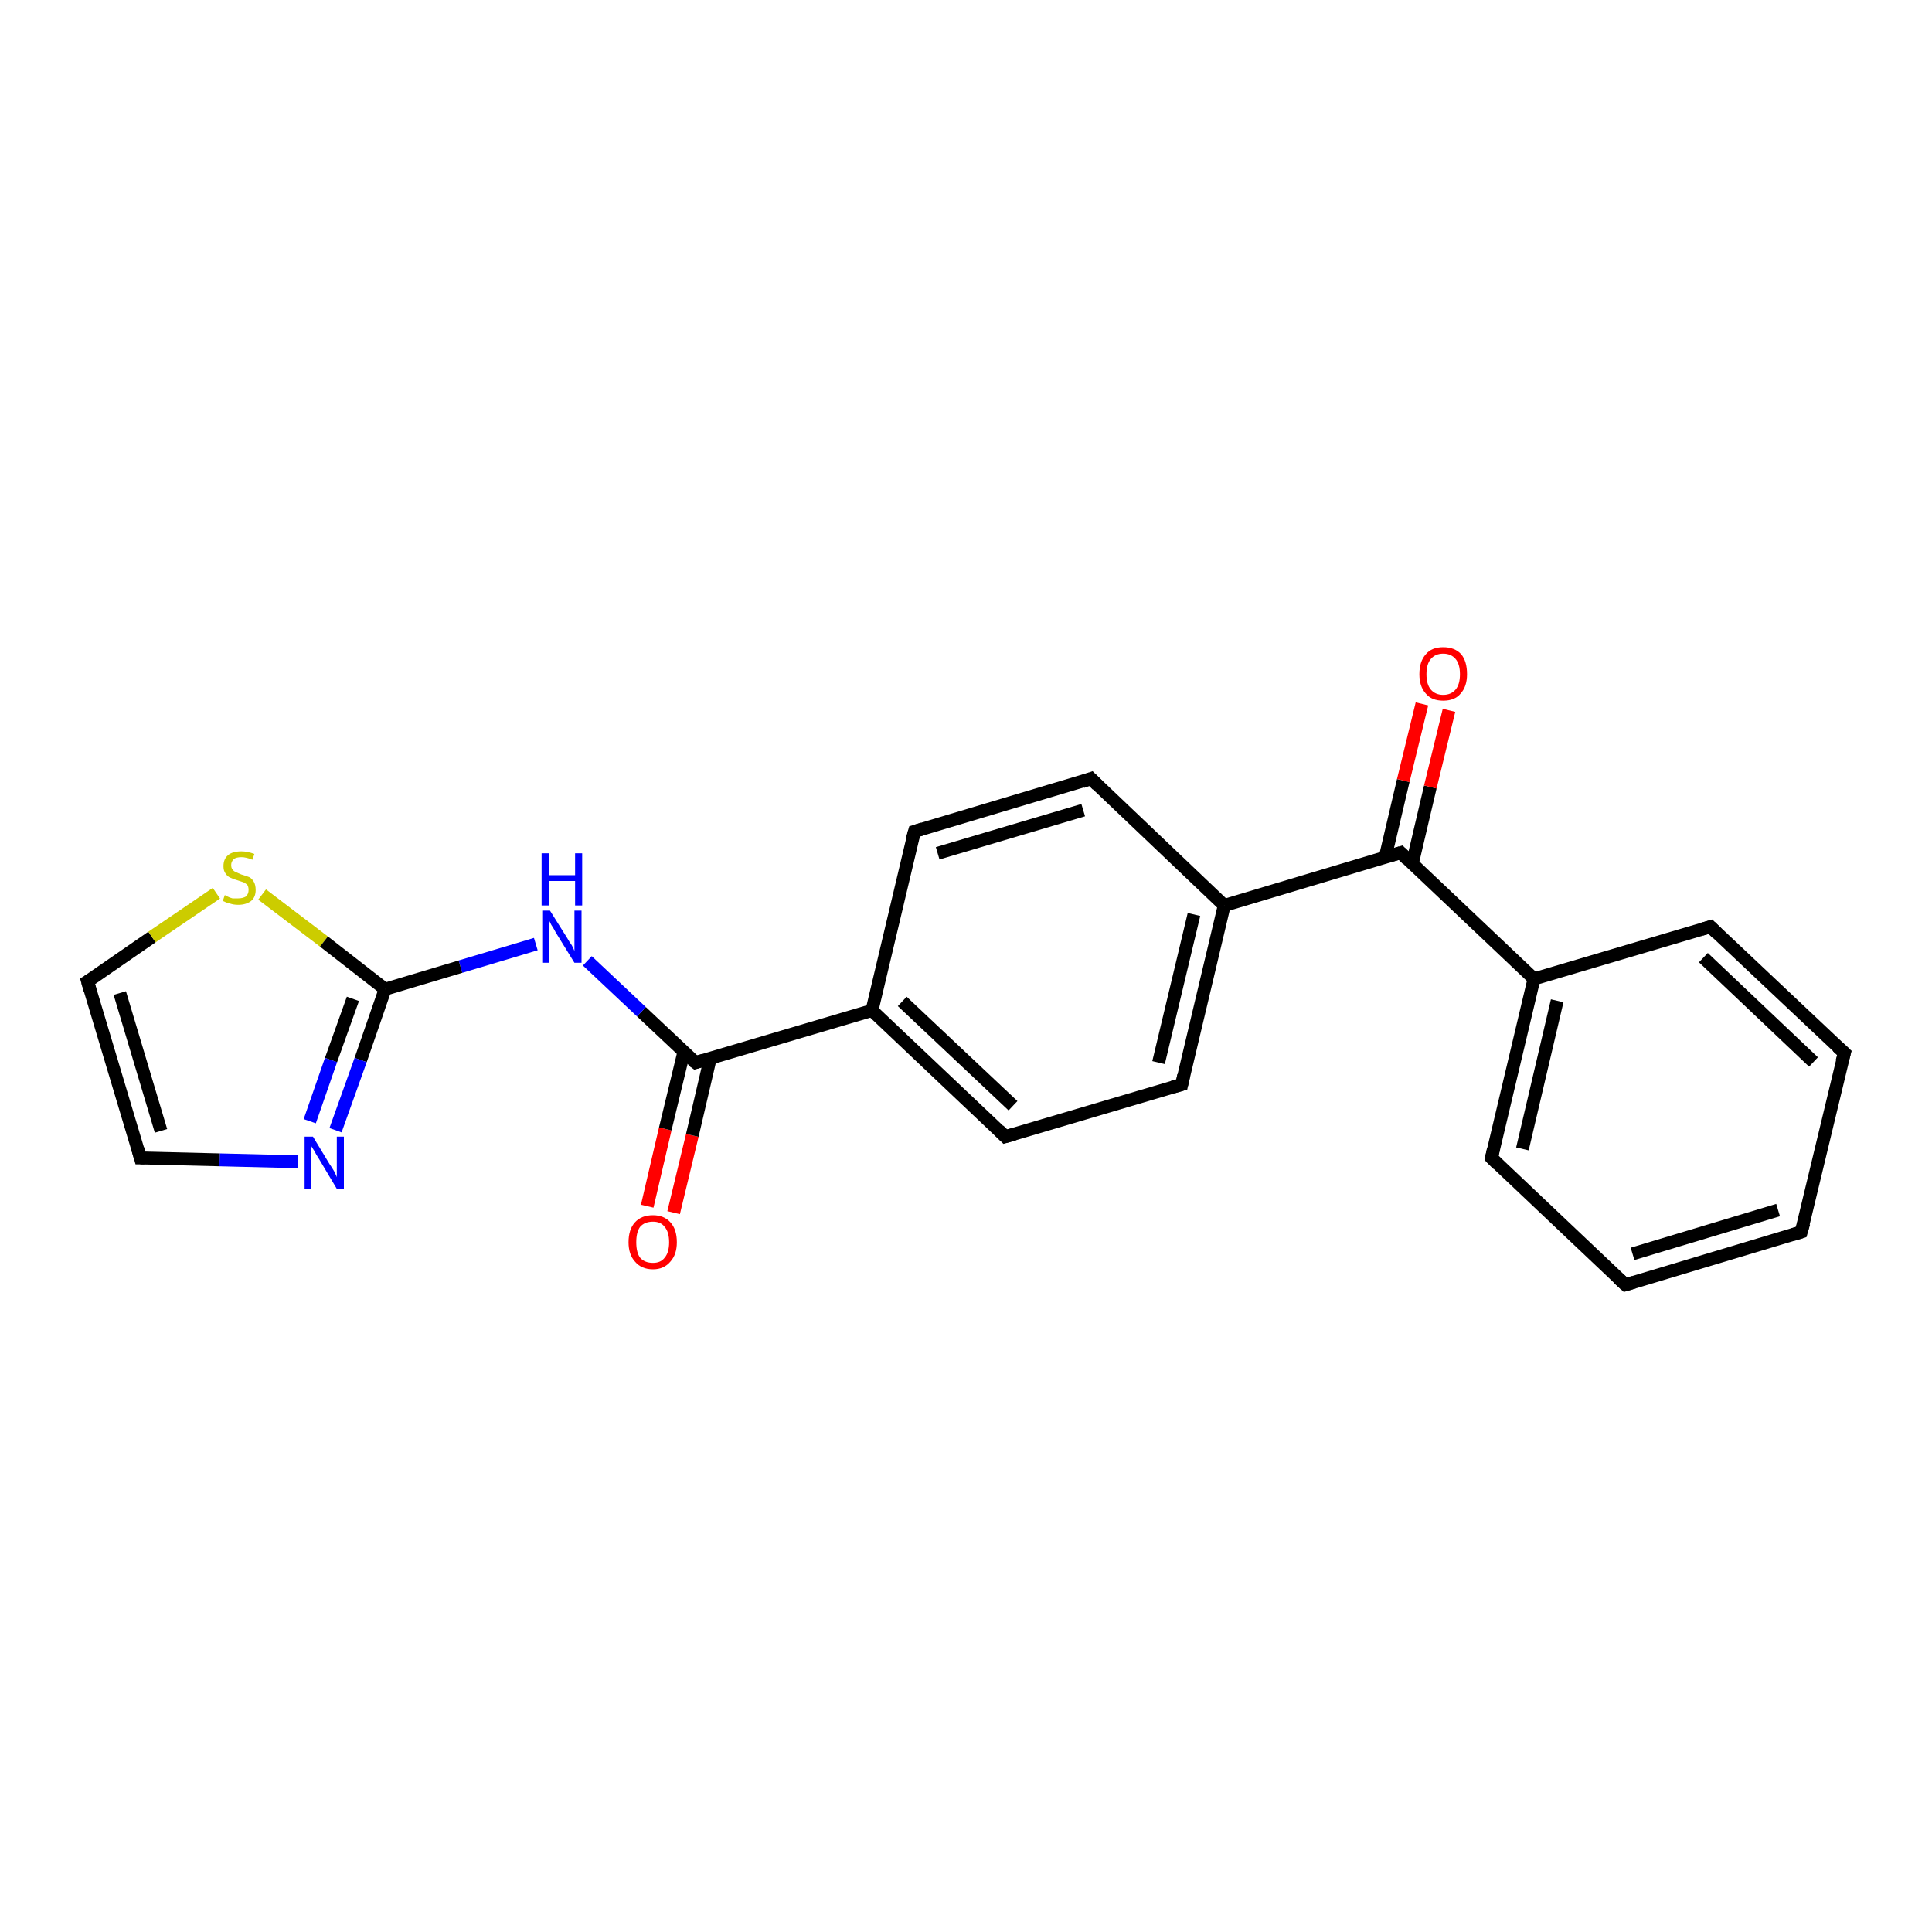 <?xml version='1.0' encoding='iso-8859-1'?>
<svg version='1.1' baseProfile='full'
              xmlns='http://www.w3.org/2000/svg'
                      xmlns:rdkit='http://www.rdkit.org/xml'
                      xmlns:xlink='http://www.w3.org/1999/xlink'
                  xml:space='preserve'
width='300px' height='300px' viewBox='0 0 300 300'>
<!-- END OF HEADER -->
<rect style='opacity:1.0;fill:#FFFFFF;stroke:none' width='300.0' height='300.0' x='0.0' y='0.0'> </rect>
<path class='bond-0 atom-0 atom-1' d='M 100.5,187.3 L 103.3,175.3' style='fill:none;fill-rule:evenodd;stroke:#FF0000;stroke-width:2.0px;stroke-linecap:butt;stroke-linejoin:miter;stroke-opacity:1' />
<path class='bond-0 atom-0 atom-1' d='M 103.3,175.3 L 106.2,163.3' style='fill:none;fill-rule:evenodd;stroke:#000000;stroke-width:2.0px;stroke-linecap:butt;stroke-linejoin:miter;stroke-opacity:1' />
<path class='bond-0 atom-0 atom-1' d='M 104.6,188.3 L 107.5,176.3' style='fill:none;fill-rule:evenodd;stroke:#FF0000;stroke-width:2.0px;stroke-linecap:butt;stroke-linejoin:miter;stroke-opacity:1' />
<path class='bond-0 atom-0 atom-1' d='M 107.5,176.3 L 110.3,164.3' style='fill:none;fill-rule:evenodd;stroke:#000000;stroke-width:2.0px;stroke-linecap:butt;stroke-linejoin:miter;stroke-opacity:1' />
<path class='bond-1 atom-1 atom-2' d='M 108.0,165.0 L 99.6,157.1' style='fill:none;fill-rule:evenodd;stroke:#000000;stroke-width:2.0px;stroke-linecap:butt;stroke-linejoin:miter;stroke-opacity:1' />
<path class='bond-1 atom-1 atom-2' d='M 99.6,157.1 L 91.2,149.2' style='fill:none;fill-rule:evenodd;stroke:#0000FF;stroke-width:2.0px;stroke-linecap:butt;stroke-linejoin:miter;stroke-opacity:1' />
<path class='bond-2 atom-2 atom-3' d='M 83.2,146.6 L 71.5,150.1' style='fill:none;fill-rule:evenodd;stroke:#0000FF;stroke-width:2.0px;stroke-linecap:butt;stroke-linejoin:miter;stroke-opacity:1' />
<path class='bond-2 atom-2 atom-3' d='M 71.5,150.1 L 59.8,153.6' style='fill:none;fill-rule:evenodd;stroke:#000000;stroke-width:2.0px;stroke-linecap:butt;stroke-linejoin:miter;stroke-opacity:1' />
<path class='bond-3 atom-3 atom-4' d='M 59.8,153.6 L 56.0,164.6' style='fill:none;fill-rule:evenodd;stroke:#000000;stroke-width:2.0px;stroke-linecap:butt;stroke-linejoin:miter;stroke-opacity:1' />
<path class='bond-3 atom-3 atom-4' d='M 56.0,164.6 L 52.1,175.5' style='fill:none;fill-rule:evenodd;stroke:#0000FF;stroke-width:2.0px;stroke-linecap:butt;stroke-linejoin:miter;stroke-opacity:1' />
<path class='bond-3 atom-3 atom-4' d='M 54.8,155.1 L 51.4,164.6' style='fill:none;fill-rule:evenodd;stroke:#000000;stroke-width:2.0px;stroke-linecap:butt;stroke-linejoin:miter;stroke-opacity:1' />
<path class='bond-3 atom-3 atom-4' d='M 51.4,164.6 L 48.1,174.1' style='fill:none;fill-rule:evenodd;stroke:#0000FF;stroke-width:2.0px;stroke-linecap:butt;stroke-linejoin:miter;stroke-opacity:1' />
<path class='bond-4 atom-4 atom-5' d='M 46.3,180.4 L 34.1,180.1' style='fill:none;fill-rule:evenodd;stroke:#0000FF;stroke-width:2.0px;stroke-linecap:butt;stroke-linejoin:miter;stroke-opacity:1' />
<path class='bond-4 atom-4 atom-5' d='M 34.1,180.1 L 21.8,179.8' style='fill:none;fill-rule:evenodd;stroke:#000000;stroke-width:2.0px;stroke-linecap:butt;stroke-linejoin:miter;stroke-opacity:1' />
<path class='bond-5 atom-5 atom-6' d='M 21.8,179.8 L 13.6,152.4' style='fill:none;fill-rule:evenodd;stroke:#000000;stroke-width:2.0px;stroke-linecap:butt;stroke-linejoin:miter;stroke-opacity:1' />
<path class='bond-5 atom-5 atom-6' d='M 25.0,175.6 L 18.6,154.2' style='fill:none;fill-rule:evenodd;stroke:#000000;stroke-width:2.0px;stroke-linecap:butt;stroke-linejoin:miter;stroke-opacity:1' />
<path class='bond-6 atom-6 atom-7' d='M 13.6,152.4 L 23.6,145.5' style='fill:none;fill-rule:evenodd;stroke:#000000;stroke-width:2.0px;stroke-linecap:butt;stroke-linejoin:miter;stroke-opacity:1' />
<path class='bond-6 atom-6 atom-7' d='M 23.6,145.5 L 33.6,138.7' style='fill:none;fill-rule:evenodd;stroke:#CCCC00;stroke-width:2.0px;stroke-linecap:butt;stroke-linejoin:miter;stroke-opacity:1' />
<path class='bond-7 atom-1 atom-8' d='M 108.0,165.0 L 135.4,156.9' style='fill:none;fill-rule:evenodd;stroke:#000000;stroke-width:2.0px;stroke-linecap:butt;stroke-linejoin:miter;stroke-opacity:1' />
<path class='bond-8 atom-8 atom-9' d='M 135.4,156.9 L 156.1,176.5' style='fill:none;fill-rule:evenodd;stroke:#000000;stroke-width:2.0px;stroke-linecap:butt;stroke-linejoin:miter;stroke-opacity:1' />
<path class='bond-8 atom-8 atom-9' d='M 140.1,155.5 L 157.3,171.7' style='fill:none;fill-rule:evenodd;stroke:#000000;stroke-width:2.0px;stroke-linecap:butt;stroke-linejoin:miter;stroke-opacity:1' />
<path class='bond-9 atom-9 atom-10' d='M 156.1,176.5 L 183.5,168.4' style='fill:none;fill-rule:evenodd;stroke:#000000;stroke-width:2.0px;stroke-linecap:butt;stroke-linejoin:miter;stroke-opacity:1' />
<path class='bond-10 atom-10 atom-11' d='M 183.5,168.4 L 190.1,140.6' style='fill:none;fill-rule:evenodd;stroke:#000000;stroke-width:2.0px;stroke-linecap:butt;stroke-linejoin:miter;stroke-opacity:1' />
<path class='bond-10 atom-10 atom-11' d='M 179.9,165.0 L 185.4,142.0' style='fill:none;fill-rule:evenodd;stroke:#000000;stroke-width:2.0px;stroke-linecap:butt;stroke-linejoin:miter;stroke-opacity:1' />
<path class='bond-11 atom-11 atom-12' d='M 190.1,140.6 L 169.4,120.9' style='fill:none;fill-rule:evenodd;stroke:#000000;stroke-width:2.0px;stroke-linecap:butt;stroke-linejoin:miter;stroke-opacity:1' />
<path class='bond-12 atom-12 atom-13' d='M 169.4,120.9 L 142.0,129.1' style='fill:none;fill-rule:evenodd;stroke:#000000;stroke-width:2.0px;stroke-linecap:butt;stroke-linejoin:miter;stroke-opacity:1' />
<path class='bond-12 atom-12 atom-13' d='M 168.2,125.8 L 145.6,132.5' style='fill:none;fill-rule:evenodd;stroke:#000000;stroke-width:2.0px;stroke-linecap:butt;stroke-linejoin:miter;stroke-opacity:1' />
<path class='bond-13 atom-11 atom-14' d='M 190.1,140.6 L 217.5,132.4' style='fill:none;fill-rule:evenodd;stroke:#000000;stroke-width:2.0px;stroke-linecap:butt;stroke-linejoin:miter;stroke-opacity:1' />
<path class='bond-14 atom-14 atom-15' d='M 219.3,134.1 L 222.1,122.2' style='fill:none;fill-rule:evenodd;stroke:#000000;stroke-width:2.0px;stroke-linecap:butt;stroke-linejoin:miter;stroke-opacity:1' />
<path class='bond-14 atom-14 atom-15' d='M 222.1,122.2 L 225.0,110.3' style='fill:none;fill-rule:evenodd;stroke:#FF0000;stroke-width:2.0px;stroke-linecap:butt;stroke-linejoin:miter;stroke-opacity:1' />
<path class='bond-14 atom-14 atom-15' d='M 215.1,133.1 L 217.9,121.2' style='fill:none;fill-rule:evenodd;stroke:#000000;stroke-width:2.0px;stroke-linecap:butt;stroke-linejoin:miter;stroke-opacity:1' />
<path class='bond-14 atom-14 atom-15' d='M 217.9,121.2 L 220.8,109.3' style='fill:none;fill-rule:evenodd;stroke:#FF0000;stroke-width:2.0px;stroke-linecap:butt;stroke-linejoin:miter;stroke-opacity:1' />
<path class='bond-15 atom-14 atom-16' d='M 217.5,132.4 L 238.2,152.0' style='fill:none;fill-rule:evenodd;stroke:#000000;stroke-width:2.0px;stroke-linecap:butt;stroke-linejoin:miter;stroke-opacity:1' />
<path class='bond-16 atom-16 atom-17' d='M 238.2,152.0 L 231.6,179.8' style='fill:none;fill-rule:evenodd;stroke:#000000;stroke-width:2.0px;stroke-linecap:butt;stroke-linejoin:miter;stroke-opacity:1' />
<path class='bond-16 atom-16 atom-17' d='M 241.8,155.4 L 236.4,178.4' style='fill:none;fill-rule:evenodd;stroke:#000000;stroke-width:2.0px;stroke-linecap:butt;stroke-linejoin:miter;stroke-opacity:1' />
<path class='bond-17 atom-17 atom-18' d='M 231.6,179.8 L 252.4,199.5' style='fill:none;fill-rule:evenodd;stroke:#000000;stroke-width:2.0px;stroke-linecap:butt;stroke-linejoin:miter;stroke-opacity:1' />
<path class='bond-18 atom-18 atom-19' d='M 252.4,199.5 L 279.7,191.3' style='fill:none;fill-rule:evenodd;stroke:#000000;stroke-width:2.0px;stroke-linecap:butt;stroke-linejoin:miter;stroke-opacity:1' />
<path class='bond-18 atom-18 atom-19' d='M 253.5,194.7 L 276.1,187.9' style='fill:none;fill-rule:evenodd;stroke:#000000;stroke-width:2.0px;stroke-linecap:butt;stroke-linejoin:miter;stroke-opacity:1' />
<path class='bond-19 atom-19 atom-20' d='M 279.7,191.3 L 286.4,163.5' style='fill:none;fill-rule:evenodd;stroke:#000000;stroke-width:2.0px;stroke-linecap:butt;stroke-linejoin:miter;stroke-opacity:1' />
<path class='bond-20 atom-20 atom-21' d='M 286.4,163.5 L 265.6,143.9' style='fill:none;fill-rule:evenodd;stroke:#000000;stroke-width:2.0px;stroke-linecap:butt;stroke-linejoin:miter;stroke-opacity:1' />
<path class='bond-20 atom-20 atom-21' d='M 281.6,164.9 L 264.5,148.7' style='fill:none;fill-rule:evenodd;stroke:#000000;stroke-width:2.0px;stroke-linecap:butt;stroke-linejoin:miter;stroke-opacity:1' />
<path class='bond-21 atom-7 atom-3' d='M 40.7,138.9 L 50.3,146.2' style='fill:none;fill-rule:evenodd;stroke:#CCCC00;stroke-width:2.0px;stroke-linecap:butt;stroke-linejoin:miter;stroke-opacity:1' />
<path class='bond-21 atom-7 atom-3' d='M 50.3,146.2 L 59.8,153.6' style='fill:none;fill-rule:evenodd;stroke:#000000;stroke-width:2.0px;stroke-linecap:butt;stroke-linejoin:miter;stroke-opacity:1' />
<path class='bond-22 atom-13 atom-8' d='M 142.0,129.1 L 135.4,156.9' style='fill:none;fill-rule:evenodd;stroke:#000000;stroke-width:2.0px;stroke-linecap:butt;stroke-linejoin:miter;stroke-opacity:1' />
<path class='bond-23 atom-21 atom-16' d='M 265.6,143.9 L 238.2,152.0' style='fill:none;fill-rule:evenodd;stroke:#000000;stroke-width:2.0px;stroke-linecap:butt;stroke-linejoin:miter;stroke-opacity:1' />
<path d='M 107.6,164.7 L 108.0,165.0 L 109.3,164.6' style='fill:none;stroke:#000000;stroke-width:2.0px;stroke-linecap:butt;stroke-linejoin:miter;stroke-opacity:1;' />
<path d='M 22.4,179.8 L 21.8,179.8 L 21.4,178.4' style='fill:none;stroke:#000000;stroke-width:2.0px;stroke-linecap:butt;stroke-linejoin:miter;stroke-opacity:1;' />
<path d='M 14.0,153.8 L 13.6,152.4 L 14.1,152.1' style='fill:none;stroke:#000000;stroke-width:2.0px;stroke-linecap:butt;stroke-linejoin:miter;stroke-opacity:1;' />
<path d='M 155.1,175.5 L 156.1,176.5 L 157.5,176.1' style='fill:none;stroke:#000000;stroke-width:2.0px;stroke-linecap:butt;stroke-linejoin:miter;stroke-opacity:1;' />
<path d='M 182.1,168.8 L 183.5,168.4 L 183.8,167.0' style='fill:none;stroke:#000000;stroke-width:2.0px;stroke-linecap:butt;stroke-linejoin:miter;stroke-opacity:1;' />
<path d='M 170.4,121.9 L 169.4,120.9 L 168.0,121.4' style='fill:none;stroke:#000000;stroke-width:2.0px;stroke-linecap:butt;stroke-linejoin:miter;stroke-opacity:1;' />
<path d='M 143.3,128.7 L 142.0,129.1 L 141.6,130.5' style='fill:none;stroke:#000000;stroke-width:2.0px;stroke-linecap:butt;stroke-linejoin:miter;stroke-opacity:1;' />
<path d='M 216.1,132.8 L 217.5,132.4 L 218.5,133.4' style='fill:none;stroke:#000000;stroke-width:2.0px;stroke-linecap:butt;stroke-linejoin:miter;stroke-opacity:1;' />
<path d='M 231.9,178.4 L 231.6,179.8 L 232.6,180.8' style='fill:none;stroke:#000000;stroke-width:2.0px;stroke-linecap:butt;stroke-linejoin:miter;stroke-opacity:1;' />
<path d='M 251.3,198.5 L 252.4,199.5 L 253.7,199.1' style='fill:none;stroke:#000000;stroke-width:2.0px;stroke-linecap:butt;stroke-linejoin:miter;stroke-opacity:1;' />
<path d='M 278.4,191.7 L 279.7,191.3 L 280.1,189.9' style='fill:none;stroke:#000000;stroke-width:2.0px;stroke-linecap:butt;stroke-linejoin:miter;stroke-opacity:1;' />
<path d='M 286.0,164.9 L 286.4,163.5 L 285.3,162.5' style='fill:none;stroke:#000000;stroke-width:2.0px;stroke-linecap:butt;stroke-linejoin:miter;stroke-opacity:1;' />
<path d='M 266.6,144.9 L 265.6,143.9 L 264.2,144.3' style='fill:none;stroke:#000000;stroke-width:2.0px;stroke-linecap:butt;stroke-linejoin:miter;stroke-opacity:1;' />
<path class='atom-0' d='M 97.6 192.9
Q 97.6 190.9, 98.6 189.8
Q 99.6 188.7, 101.4 188.7
Q 103.1 188.7, 104.1 189.8
Q 105.1 190.9, 105.1 192.9
Q 105.1 194.8, 104.1 195.9
Q 103.1 197.1, 101.4 197.1
Q 99.6 197.1, 98.6 195.9
Q 97.6 194.8, 97.6 192.9
M 101.4 196.1
Q 102.6 196.1, 103.2 195.3
Q 103.9 194.5, 103.9 192.9
Q 103.9 191.3, 103.2 190.5
Q 102.6 189.7, 101.4 189.7
Q 100.1 189.7, 99.4 190.5
Q 98.8 191.3, 98.8 192.9
Q 98.8 194.5, 99.4 195.3
Q 100.1 196.1, 101.4 196.1
' fill='#FF0000'/>
<path class='atom-2' d='M 85.4 141.4
L 88.1 145.7
Q 88.3 146.1, 88.8 146.8
Q 89.2 147.6, 89.2 147.7
L 89.2 141.4
L 90.3 141.4
L 90.3 149.5
L 89.2 149.5
L 86.3 144.8
Q 86.0 144.2, 85.6 143.6
Q 85.3 143.0, 85.2 142.8
L 85.2 149.5
L 84.2 149.5
L 84.2 141.4
L 85.4 141.4
' fill='#0000FF'/>
<path class='atom-2' d='M 84.1 132.5
L 85.2 132.5
L 85.2 135.9
L 89.3 135.9
L 89.3 132.5
L 90.4 132.5
L 90.4 140.6
L 89.3 140.6
L 89.3 136.8
L 85.2 136.8
L 85.2 140.6
L 84.1 140.6
L 84.1 132.5
' fill='#0000FF'/>
<path class='atom-4' d='M 48.6 176.5
L 51.2 180.8
Q 51.5 181.2, 51.9 181.9
Q 52.3 182.7, 52.3 182.8
L 52.3 176.5
L 53.4 176.5
L 53.4 184.6
L 52.3 184.6
L 49.5 179.9
Q 49.1 179.3, 48.8 178.7
Q 48.4 178.1, 48.3 177.9
L 48.3 184.6
L 47.3 184.6
L 47.3 176.5
L 48.6 176.5
' fill='#0000FF'/>
<path class='atom-7' d='M 34.9 139.0
Q 35.0 139.0, 35.3 139.2
Q 35.7 139.4, 36.1 139.5
Q 36.5 139.5, 37.0 139.5
Q 37.7 139.5, 38.2 139.2
Q 38.6 138.8, 38.6 138.2
Q 38.6 137.7, 38.4 137.4
Q 38.2 137.2, 37.8 137.0
Q 37.5 136.9, 36.9 136.7
Q 36.2 136.5, 35.8 136.3
Q 35.3 136.1, 35.0 135.6
Q 34.7 135.2, 34.7 134.5
Q 34.7 133.4, 35.4 132.8
Q 36.1 132.2, 37.5 132.2
Q 38.4 132.2, 39.5 132.6
L 39.2 133.5
Q 38.2 133.1, 37.5 133.1
Q 36.7 133.1, 36.3 133.4
Q 35.9 133.8, 35.9 134.3
Q 35.9 134.8, 36.1 135.0
Q 36.3 135.3, 36.6 135.4
Q 37.0 135.6, 37.5 135.8
Q 38.2 136.0, 38.7 136.2
Q 39.1 136.4, 39.4 136.9
Q 39.7 137.4, 39.7 138.2
Q 39.7 139.3, 39.0 139.9
Q 38.2 140.5, 37.0 140.5
Q 36.3 140.5, 35.7 140.3
Q 35.2 140.2, 34.6 139.9
L 34.9 139.0
' fill='#CCCC00'/>
<path class='atom-15' d='M 220.4 104.7
Q 220.4 102.7, 221.4 101.6
Q 222.3 100.5, 224.1 100.5
Q 225.9 100.5, 226.9 101.6
Q 227.8 102.7, 227.8 104.7
Q 227.8 106.6, 226.8 107.7
Q 225.9 108.8, 224.1 108.8
Q 222.3 108.8, 221.4 107.7
Q 220.4 106.6, 220.4 104.7
M 224.1 107.9
Q 225.3 107.9, 226.0 107.1
Q 226.7 106.3, 226.7 104.7
Q 226.7 103.1, 226.0 102.3
Q 225.3 101.5, 224.1 101.5
Q 222.9 101.5, 222.2 102.3
Q 221.5 103.1, 221.5 104.7
Q 221.5 106.3, 222.2 107.1
Q 222.9 107.9, 224.1 107.9
' fill='#FF0000'/>
</svg>
